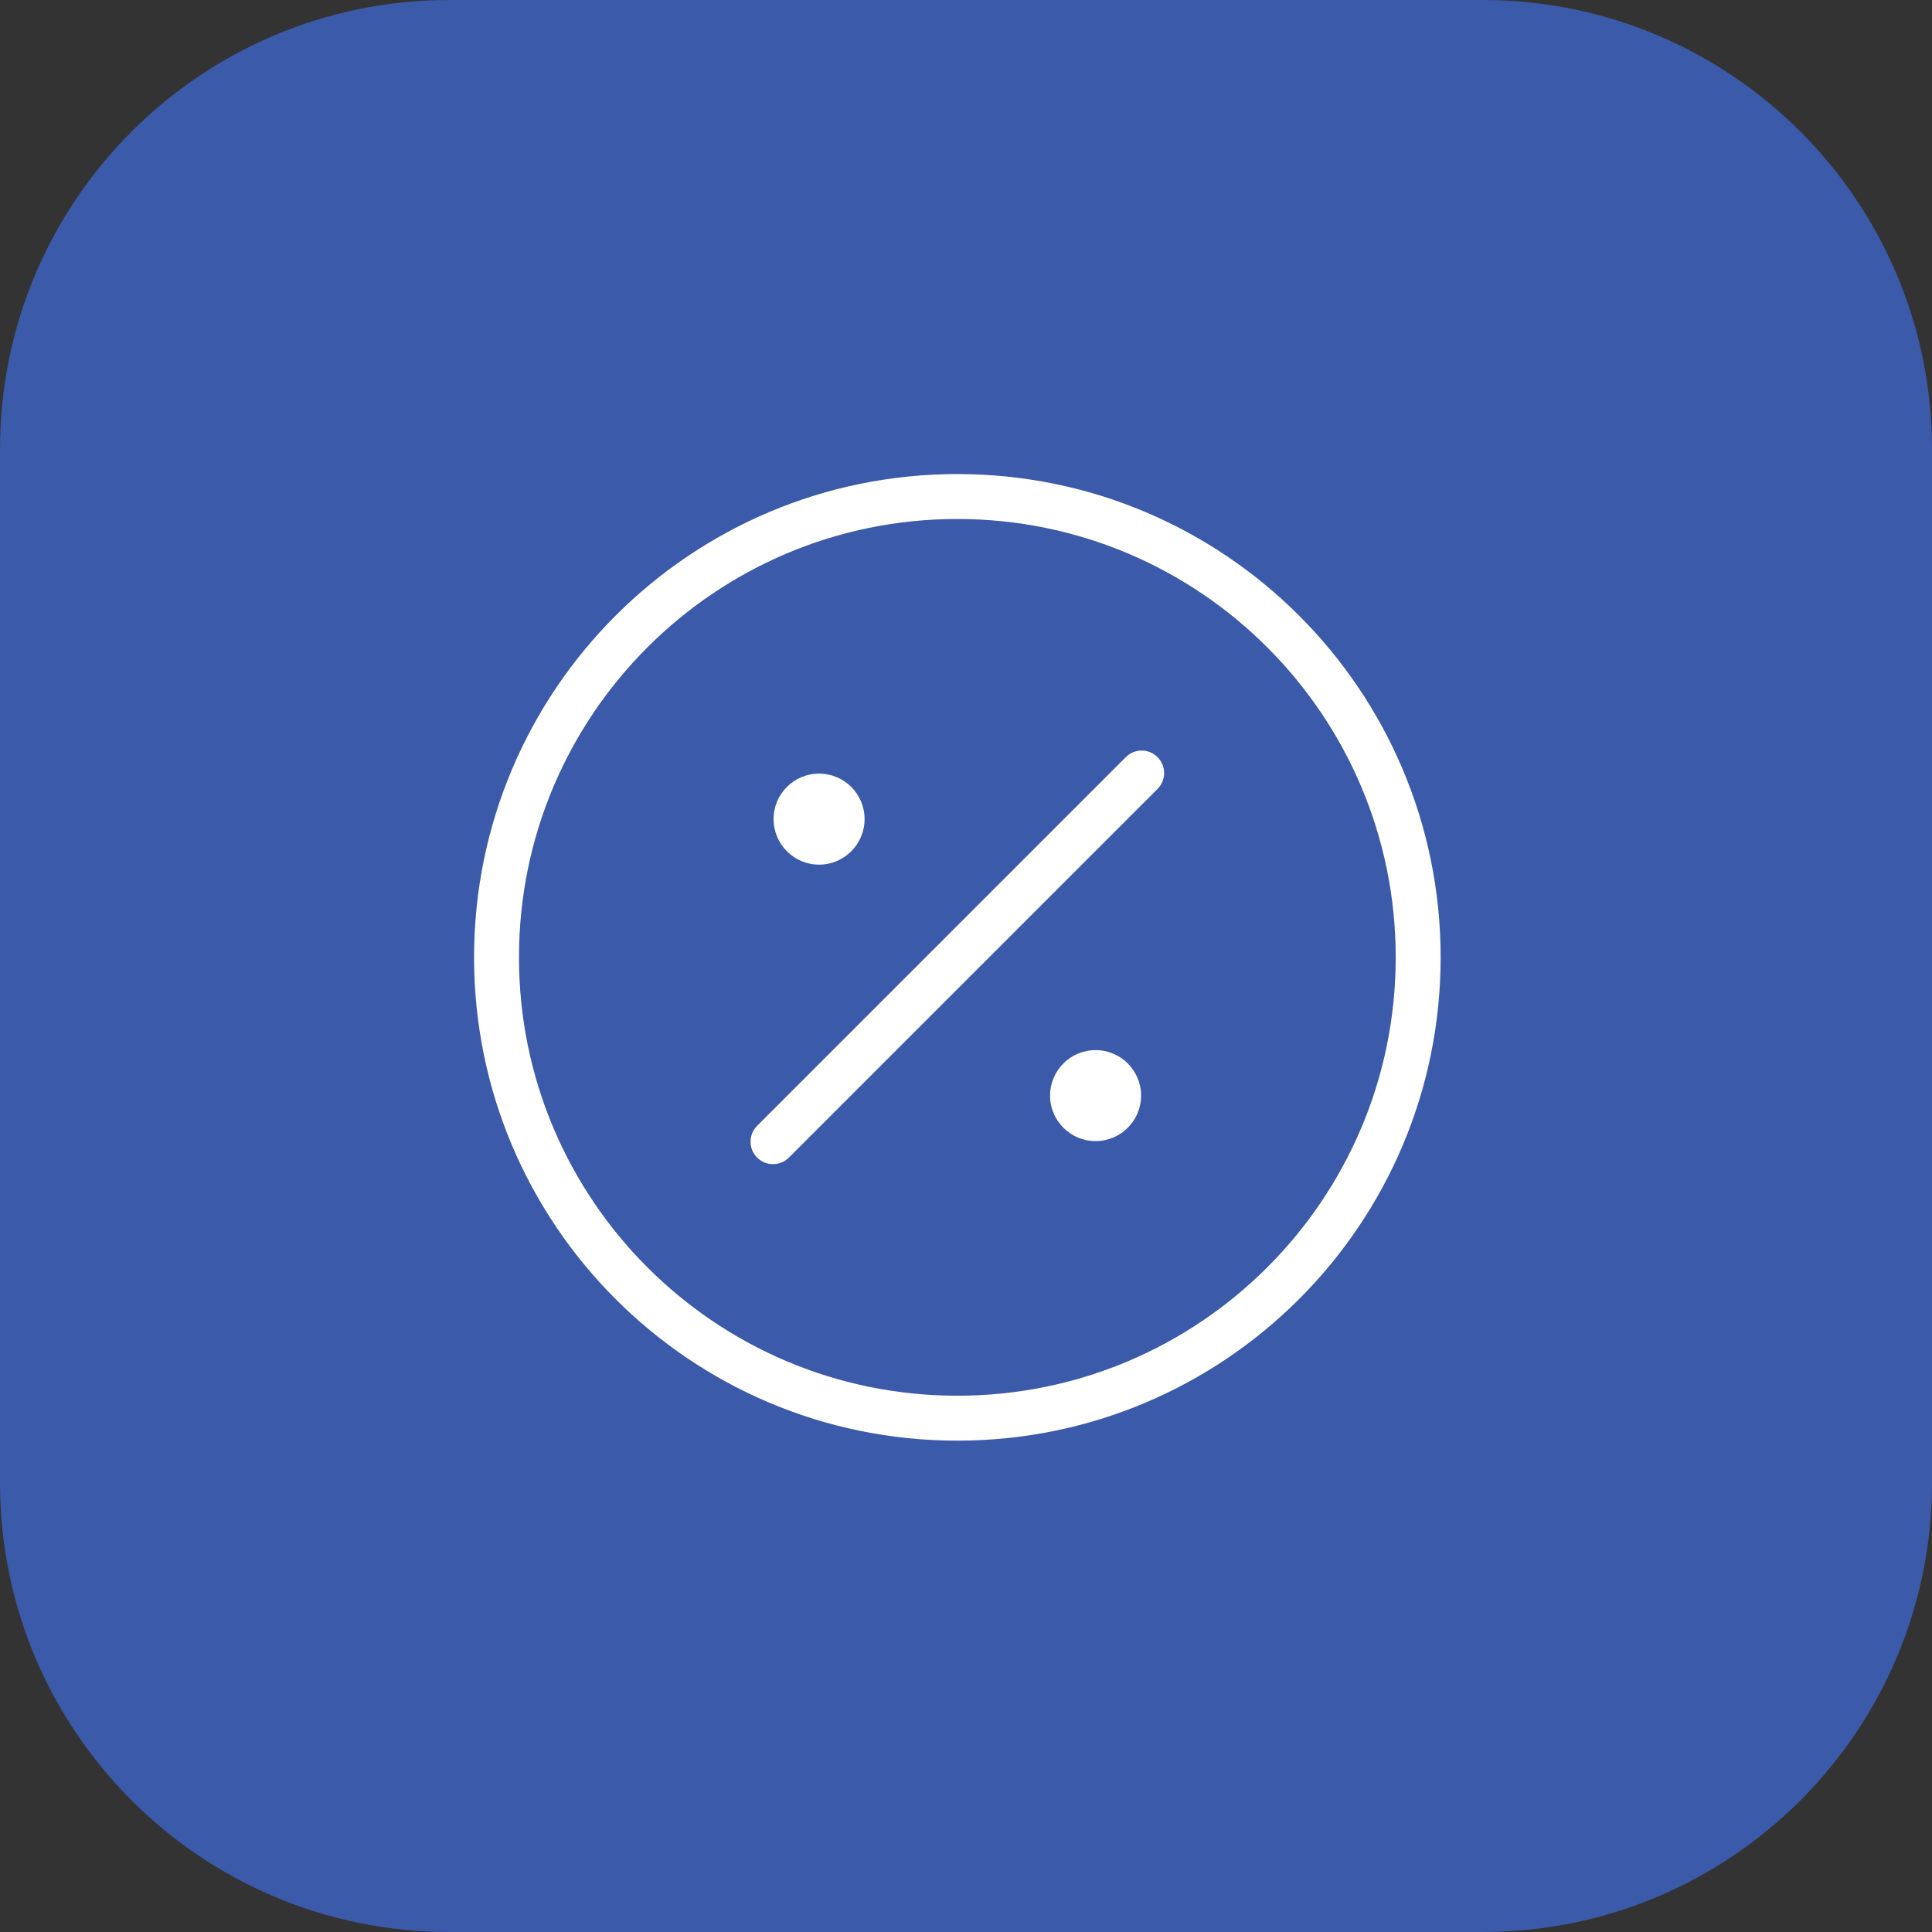 <?xml version="1.0" encoding="UTF-8"?> <svg xmlns="http://www.w3.org/2000/svg" width="43" height="43" viewBox="0 0 43 43" fill="none"><rect x="0" y="0" width="43" height="43" fill="#333333" stroke="none"/> <g clip-path="url(#clip0_118_129)"> <path d="M0 10C0 4.477 4.477 0 10 0H33C38.523 0 43 4.477 43 10V33C43 38.523 38.523 43 33 43H10C4.477 43 0 38.523 0 33V10Z" fill="#3B5AA9"></path> <path fill-rule="evenodd" clip-rule="evenodd" d="M21.307 11.551C15.919 11.551 11.551 15.919 11.551 21.308C11.551 26.696 15.919 31.064 21.307 31.064C26.695 31.064 31.064 26.696 31.064 21.308C31.064 15.919 26.695 11.551 21.307 11.551ZM10.551 21.308C10.551 15.367 15.367 10.551 21.307 10.551C27.248 10.551 32.064 15.367 32.064 21.308C32.064 27.248 27.248 32.064 21.307 32.064C15.367 32.064 10.551 27.248 10.551 21.308ZM25.763 16.852C25.959 17.047 25.959 17.363 25.763 17.559L17.558 25.764C17.363 25.959 17.046 25.959 16.851 25.764C16.656 25.569 16.656 25.252 16.851 25.057L25.056 16.852C25.252 16.656 25.568 16.656 25.763 16.852ZM17.217 18.231C17.217 17.671 17.671 17.218 18.23 17.218C18.79 17.218 19.243 17.671 19.243 18.231C19.243 18.79 18.79 19.244 18.23 19.244C17.671 19.244 17.217 18.79 17.217 18.231ZM23.371 24.385C23.371 23.825 23.825 23.372 24.384 23.372C24.944 23.372 25.397 23.825 25.397 24.385C25.397 24.944 24.944 25.397 24.384 25.397C23.825 25.397 23.371 24.944 23.371 24.385Z" fill="white"></path> </g> <defs> <clipPath id="clip0_118_129"> <rect width="43" height="43" fill="white"></rect> </clipPath> </defs> </svg> 